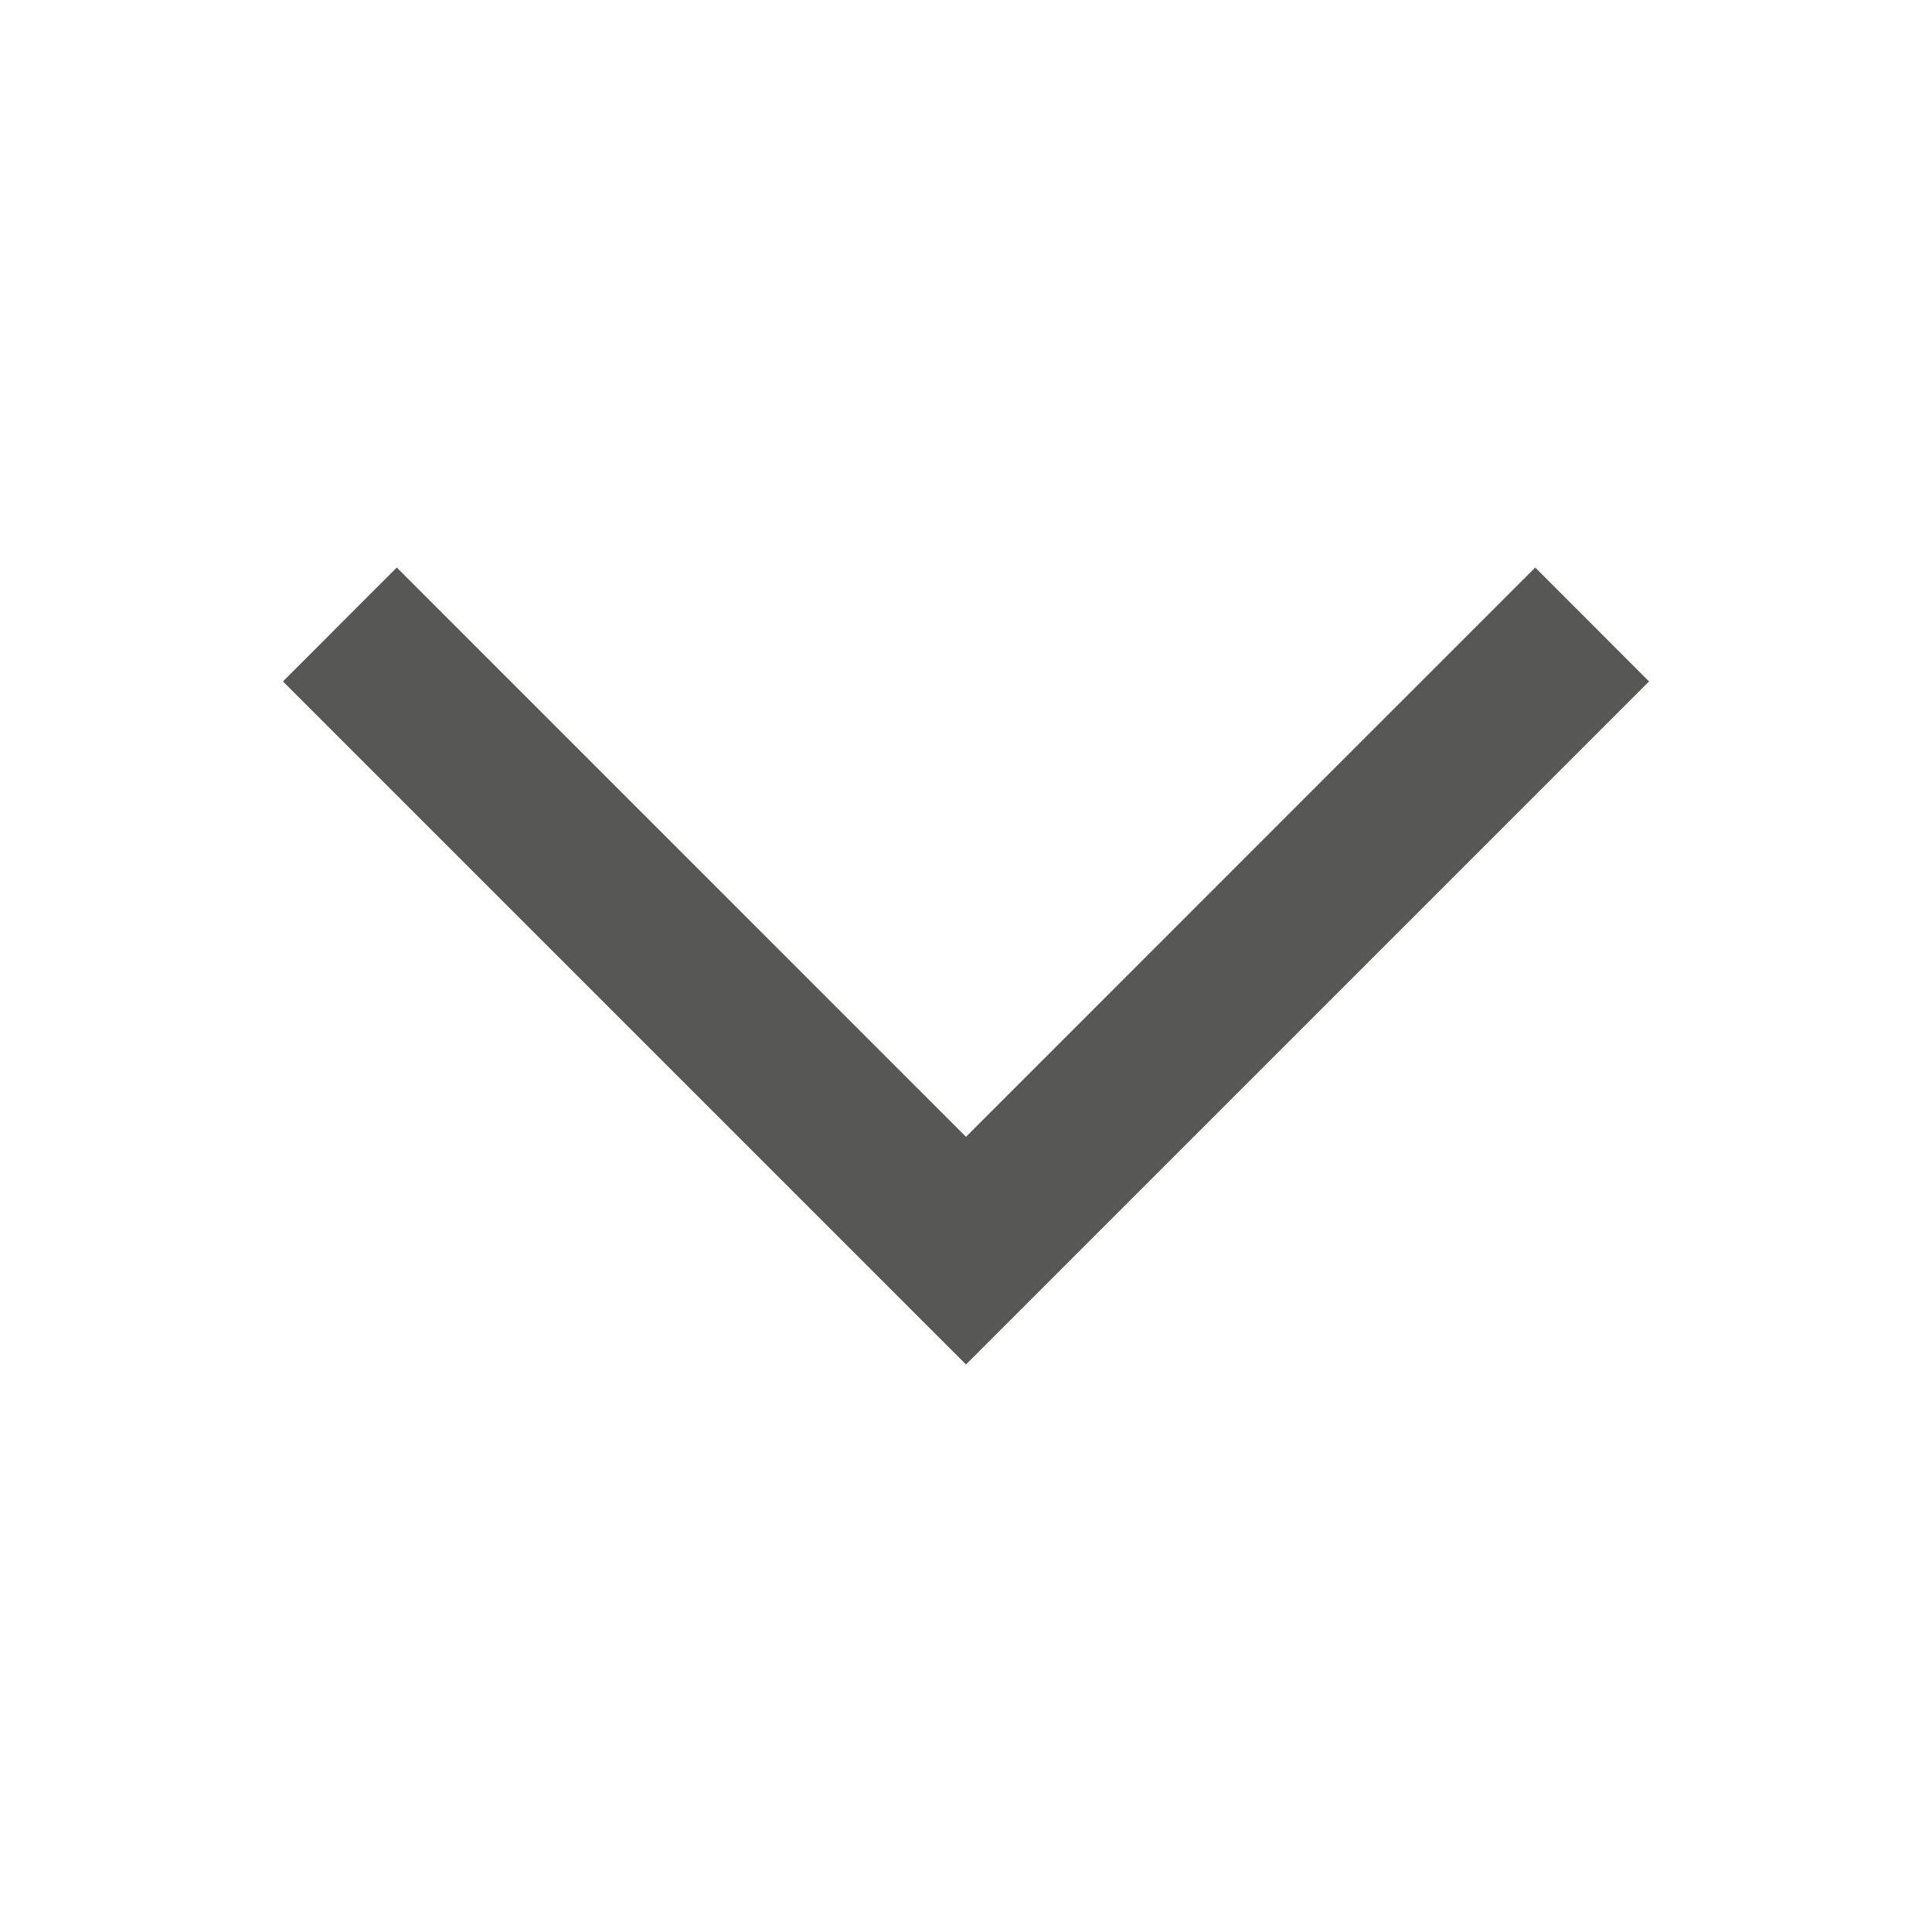 <svg width="24" height="24" viewBox="0 0 24 24" fill="none" xmlns="http://www.w3.org/2000/svg">
<path d="M3.515 8.465L12 16.95L20.485 8.465L19.071 7.05L12 14.122L4.929 7.05L3.515 8.465Z" fill="#575756"/>
</svg>
